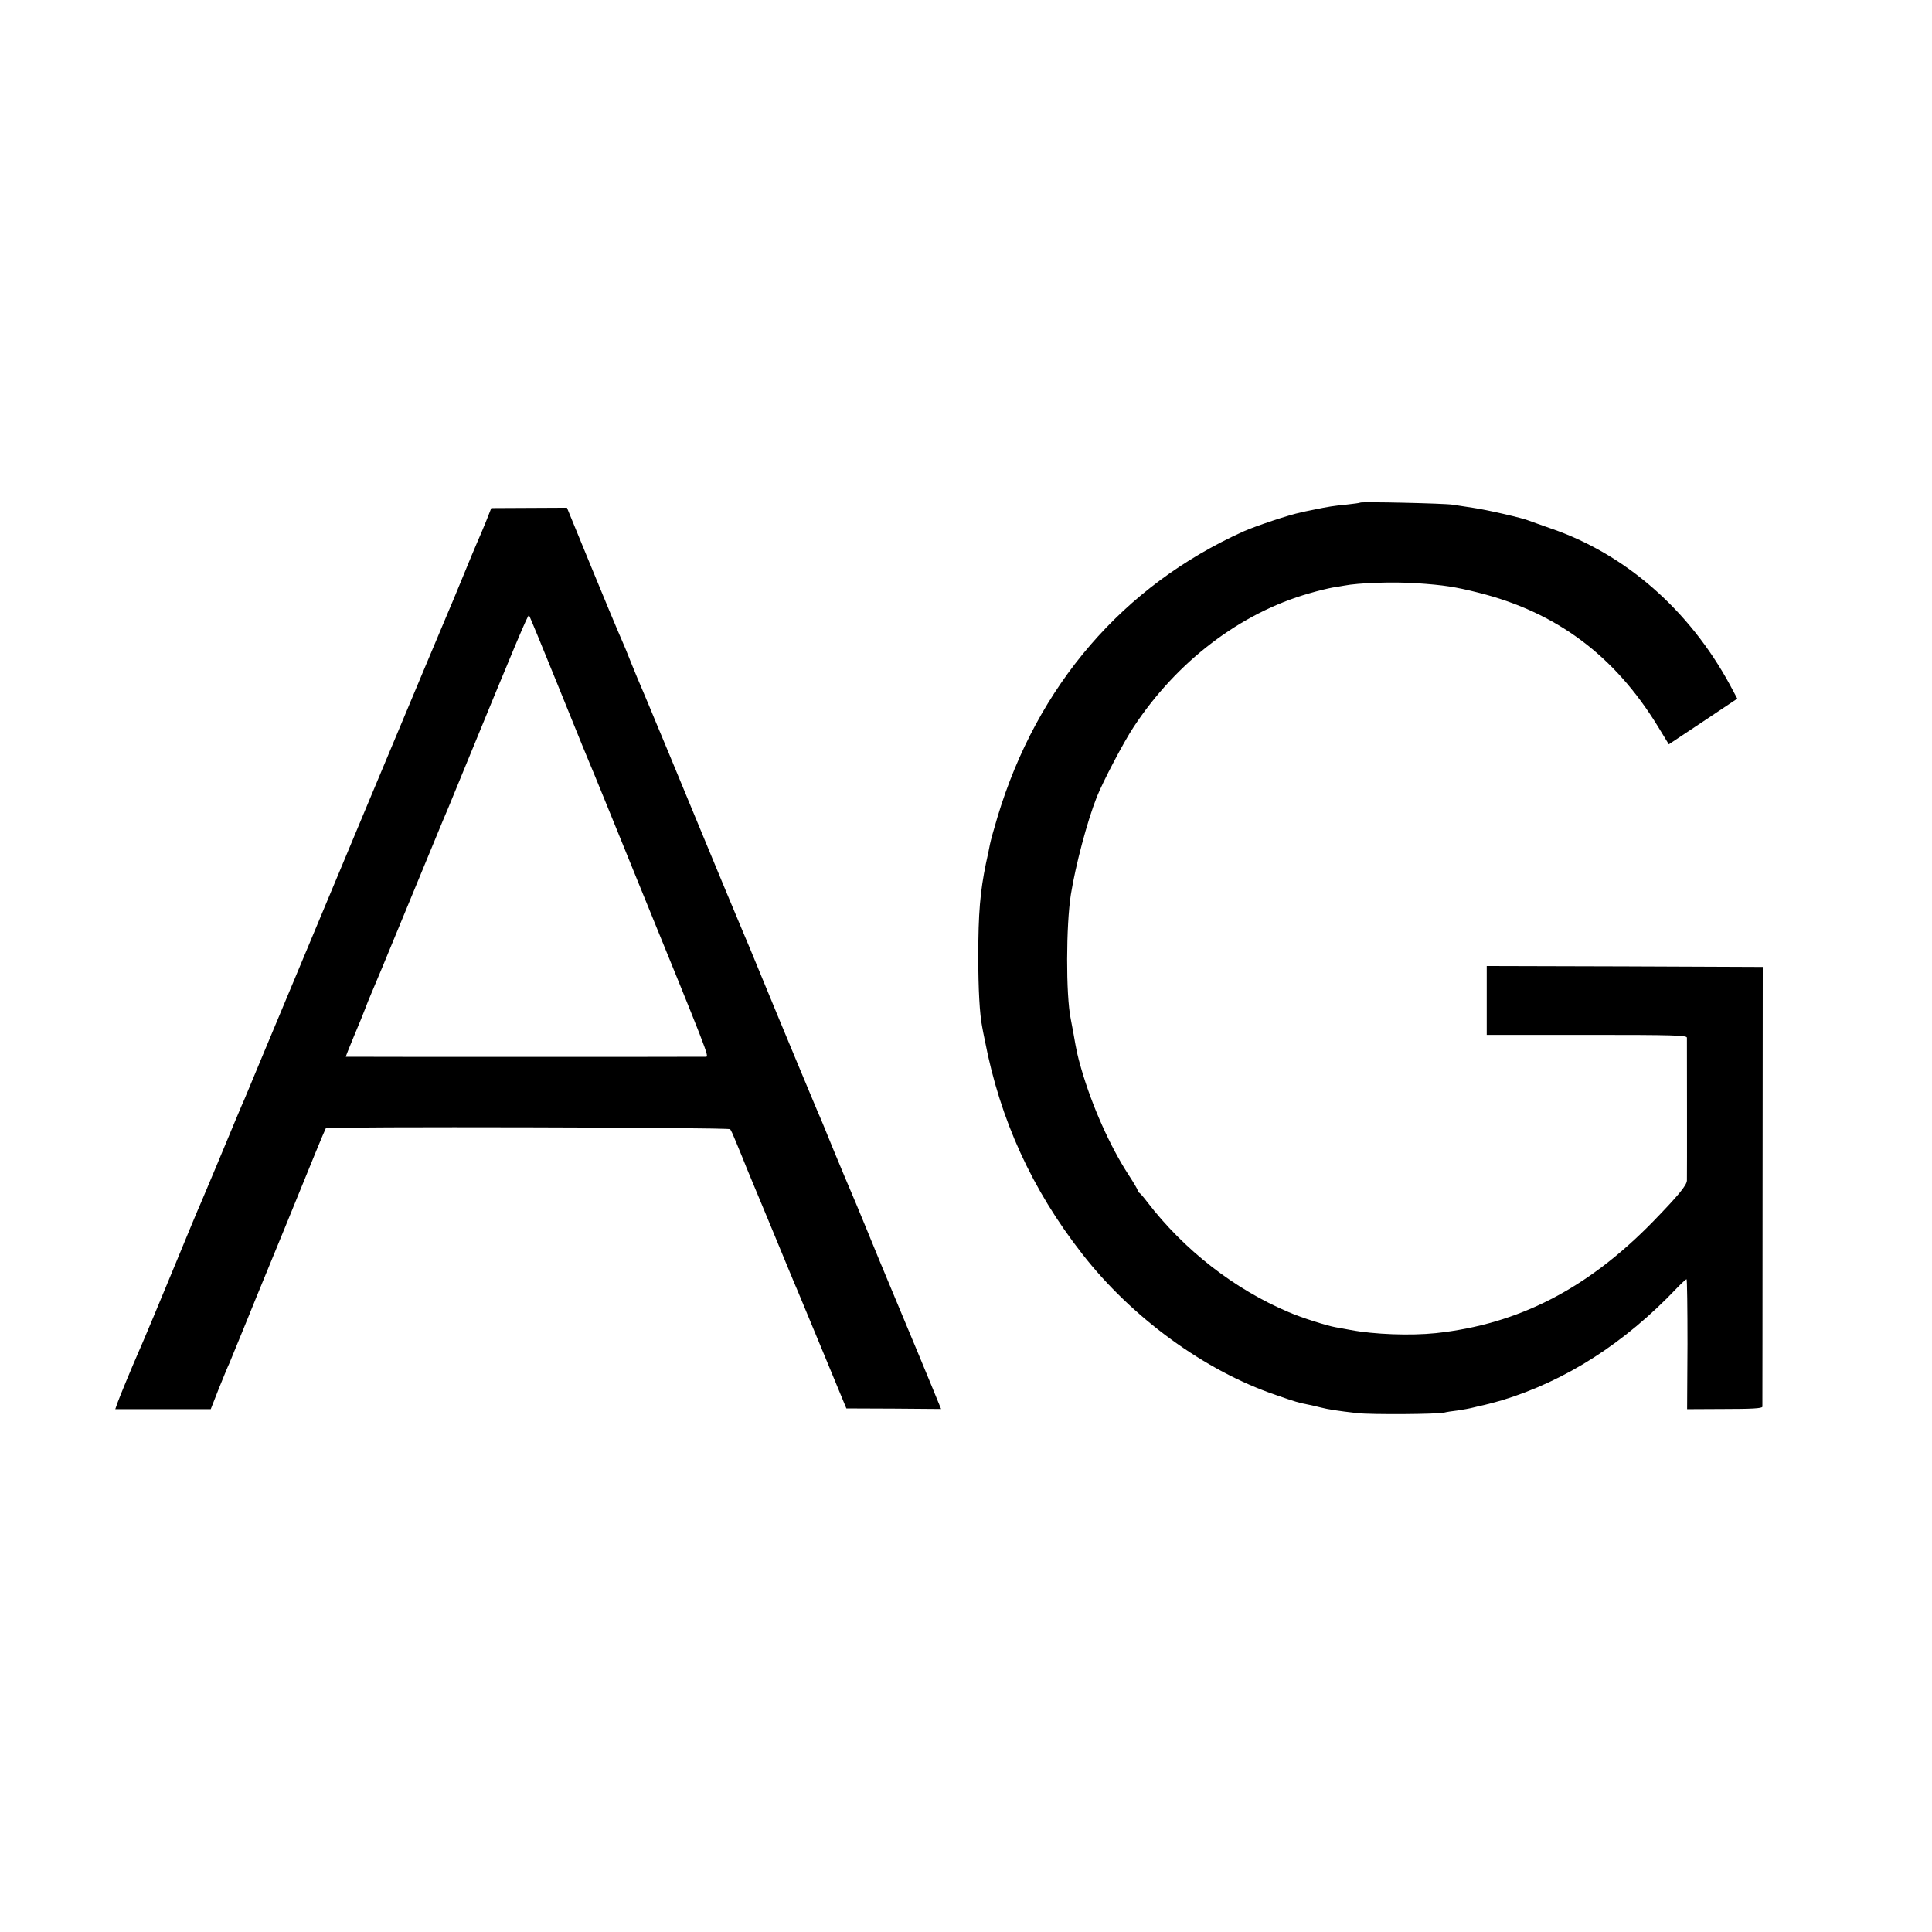 <?xml version="1.0" standalone="no"?>
<!DOCTYPE svg PUBLIC "-//W3C//DTD SVG 20010904//EN"
 "http://www.w3.org/TR/2001/REC-SVG-20010904/DTD/svg10.dtd">
<svg version="1.0" xmlns="http://www.w3.org/2000/svg"
 width="1024pt" height="1024pt" viewBox="0 0 1024 1024"
 preserveAspectRatio="xMidYMid meet">
<g transform="translate(0,1024) scale(0.1,-0.1)"
fill="#000000" stroke="none">
<path d="M7209 7576 c-2 -2 -33 -6 -69 -10 -72 -7 -98 -11 -180 -28 -30 -6
-59 -12 -65 -14 -58 -11 -243 -73 -305 -101 -638 -288 -1093 -816 -1303 -1513
-19 -63 -37 -128 -40 -145 -3 -16 -12 -61 -21 -100 -31 -150 -41 -265 -41
-495 0 -171 7 -305 21 -374 2 -12 8 -43 14 -71 81 -420 249 -789 516 -1131
263 -338 650 -620 1027 -748 103 -36 120 -41 177 -52 14 -3 41 -9 60 -14 39
-10 89 -18 195 -30 71 -8 424 -6 460 3 11 3 43 8 70 11 28 4 66 11 85 16 19 5
46 11 60 14 14 3 54 14 90 24 338 103 650 302 928 595 25 26 48 47 51 47 3 0
5 -155 5 -344 l-2 -345 199 1 c142 0 199 3 200 12 0 6 1 533 1 1171 l1 1160
-731 3 -732 2 0 -183 0 -182 530 0 c464 0 530 -2 531 -15 0 -20 1 -729 0 -757
-1 -26 -47 -81 -179 -217 -348 -357 -714 -545 -1152 -592 -135 -14 -326 -7
-453 17 -29 5 -63 12 -77 14 -47 8 -185 52 -249 80 -287 121 -555 329 -751
585 -19 25 -38 47 -42 48 -5 2 -8 8 -8 13 0 4 -22 42 -49 83 -98 151 -193 364
-250 561 -21 73 -25 93 -41 185 -6 30 -12 66 -15 80 -26 127 -25 496 1 660 25
155 86 386 137 515 32 81 142 291 195 371 229 348 566 605 931 709 47 14 103
27 125 31 21 3 48 8 60 10 77 15 258 21 382 13 148 -10 205 -19 329 -50 413
-103 722 -333 952 -709 l58 -95 182 121 181 121 -39 73 c-216 398 -555 694
-949 829 -52 18 -104 37 -115 41 -32 14 -223 58 -300 69 -38 6 -86 13 -105 16
-40 7 -485 17 -491 11z"/>
<path d="M2576 7476 c-16 -39 -37 -89 -47 -111 -10 -22 -45 -107 -79 -190 -34
-82 -67 -163 -75 -180 -20 -45 -772 -1843 -977 -2335 -49 -118 -95 -228 -102
-245 -15 -33 -52 -122 -151 -360 -37 -88 -73 -173 -80 -190 -8 -16 -75 -178
-150 -360 -75 -181 -143 -345 -151 -362 -8 -18 -20 -48 -28 -65 -38 -87 -100
-237 -112 -270 l-13 -37 253 0 253 0 42 107 c24 59 49 121 57 137 7 17 45 109
84 205 39 96 84 207 100 245 29 70 175 426 272 665 28 69 53 127 55 130 9 10
2135 5 2143 -5 5 -6 18 -35 30 -65 12 -30 27 -66 33 -80 6 -14 11 -27 12 -30
1 -3 7 -16 12 -30 6 -14 66 -158 133 -320 67 -162 128 -311 137 -330 8 -19 70
-168 137 -330 l122 -295 251 -1 251 -2 -50 122 c-27 66 -105 254 -173 416 -68
162 -149 358 -180 435 -32 77 -65 158 -75 180 -10 22 -50 119 -90 215 -39 96
-77 189 -85 205 -13 31 -189 452 -297 715 -61 148 -69 168 -106 255 -12 28
-119 284 -237 570 -118 286 -219 529 -224 540 -5 11 -19 45 -31 75 -13 30 -31
73 -40 95 -10 22 -32 76 -50 120 -30 76 -40 100 -74 178 -8 17 -72 172 -143
344 l-128 312 -200 -1 -201 -1 -28 -71z m374 -851 c156 -385 152 -375 173
-425 8 -19 41 -98 72 -175 31 -77 116 -284 187 -460 371 -910 377 -925 360
-926 -22 -1 -1906 -1 -1909 0 -1 1 18 49 43 109 25 59 52 125 60 147 8 22 21
54 28 70 8 17 94 224 191 460 98 237 183 444 190 460 8 17 45 107 83 200 317
773 371 900 376 894 2 -2 68 -161 146 -354z"/>
</g>
</svg>
